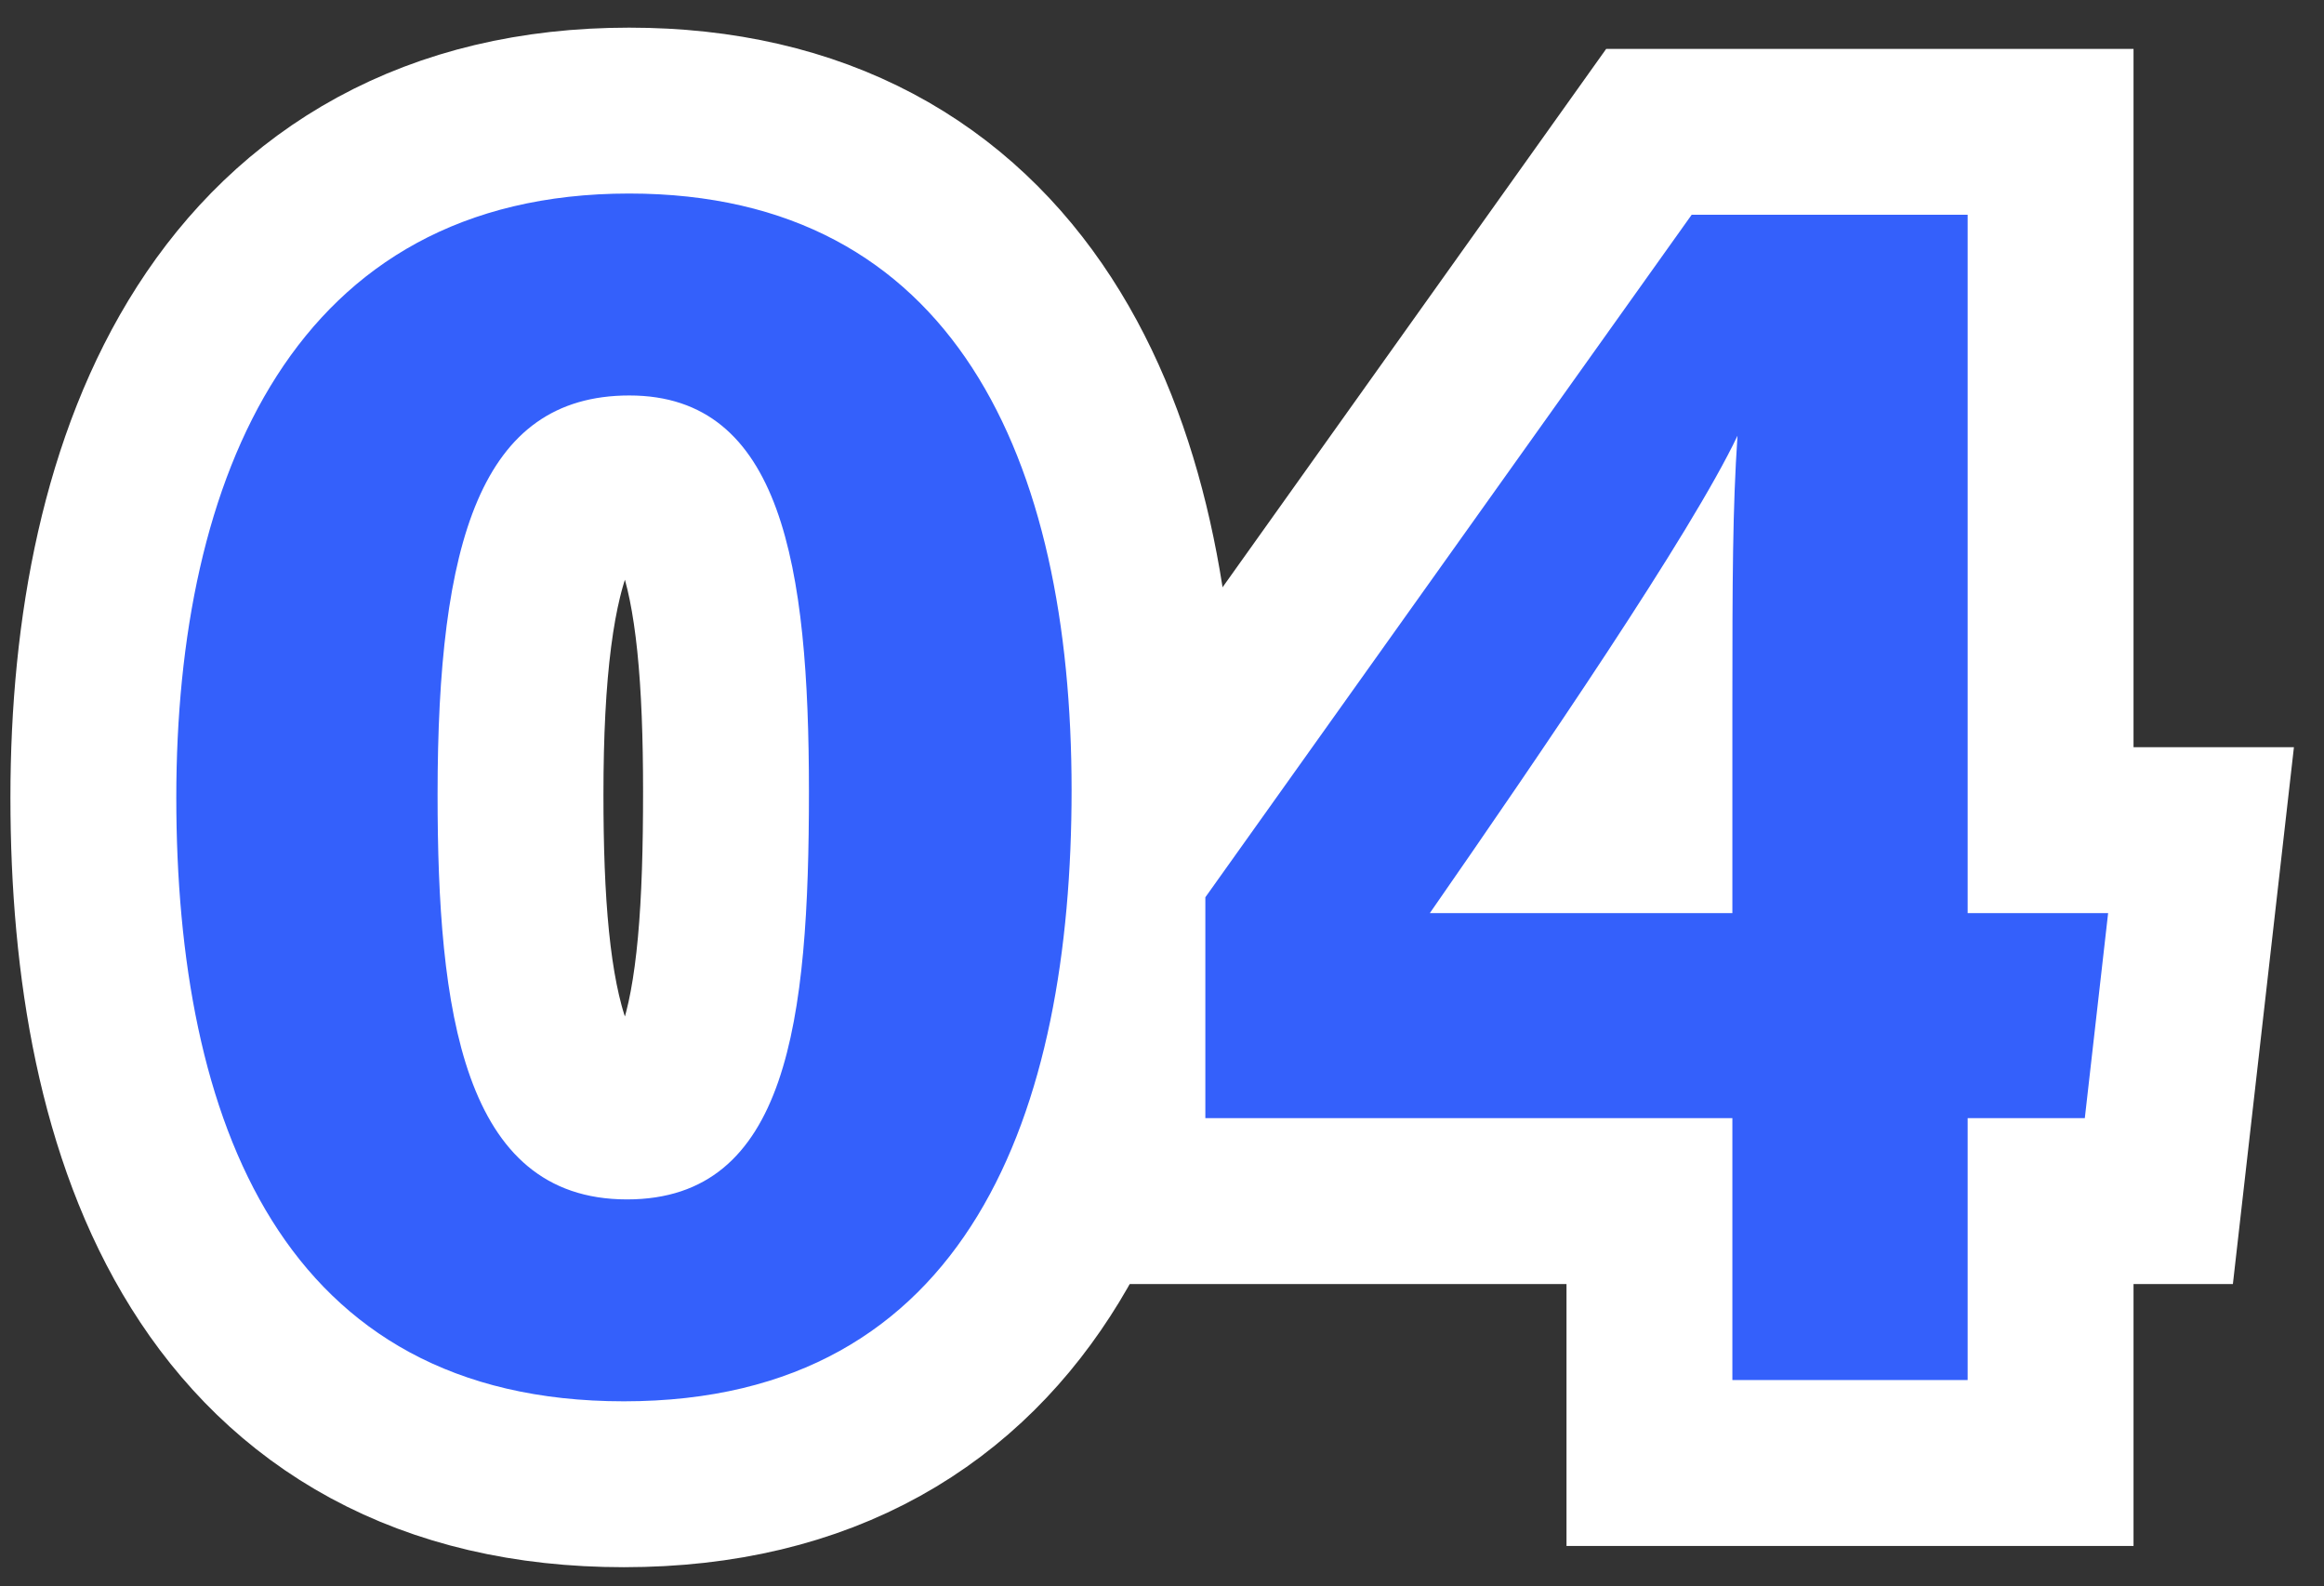 <svg width="63" height="43" viewBox="0 0 63 43" fill="none" xmlns="http://www.w3.org/2000/svg">
<rect x="0" y="0" width="63" height="43" fill="#333333" stroke="none"/>
<path d="M11.862 21.537C11.862 27.344 12.524 32.512 16.996 32.512C21.358 32.512 21.929 27.68 21.929 21.46C21.929 15.327 21.189 10.72 17.061 10.72C13.026 10.72 11.862 14.697 11.862 21.537ZM29.049 21.418C29.049 30.103 26.29 37.985 16.912 37.985C7.646 37.985 4.779 30.364 4.779 21.616C4.779 12.957 7.96 5.246 17.055 5.246C25.861 5.246 29.049 12.45 29.049 21.418Z" fill="#3460FB"/>
<path d="M46.962 19.128C46.962 15.704 46.968 13.796 47.101 11.811C45.847 14.453 41.733 20.471 38.761 24.751H46.962V19.128ZM46.962 37.409V30.309H32.675V24.322L45.858 5.822H53.34V24.751H57.148L56.516 30.309H53.34V37.409H46.962Z" fill="#3460FB"/>
<path d="M11.862 21.537C11.862 27.344 12.524 32.512 16.996 32.512C21.358 32.512 21.929 27.68 21.929 21.46C21.929 15.327 21.189 10.72 17.061 10.72C13.026 10.72 11.862 14.697 11.862 21.537ZM29.049 21.418C29.049 30.103 26.29 37.985 16.912 37.985C7.646 37.985 4.779 30.364 4.779 21.616C4.779 12.957 7.96 5.246 17.055 5.246C25.861 5.246 29.049 12.45 29.049 21.418Z" stroke="white" stroke-width="8.993"/>
<path d="M46.962 19.128C46.962 15.704 46.968 13.796 47.101 11.811C45.847 14.453 41.733 20.471 38.761 24.751H46.962V19.128ZM46.962 37.409V30.309H32.675V24.322L45.858 5.822H53.34V24.751H57.148L56.516 30.309H53.34V37.409H46.962Z" stroke="white" stroke-width="8.993"/>
<path d="M11.862 21.537C11.862 27.344 12.524 32.512 16.996 32.512C21.358 32.512 21.929 27.68 21.929 21.46C21.929 15.327 21.189 10.72 17.061 10.72C13.026 10.72 11.862 14.697 11.862 21.537ZM29.049 21.418C29.049 30.103 26.29 37.985 16.912 37.985C7.646 37.985 4.779 30.364 4.779 21.616C4.779 12.957 7.96 5.246 17.055 5.246C25.861 5.246 29.049 12.45 29.049 21.418Z" fill="#3460FB"/>
<path d="M46.962 19.128C46.962 15.704 46.968 13.796 47.101 11.811C45.847 14.453 41.733 20.471 38.761 24.751H46.962V19.128ZM46.962 37.409V30.309H32.675V24.322L45.858 5.822H53.34V24.751H57.148L56.516 30.309H53.34V37.409H46.962Z" fill="#3460FB"/>
</svg>
